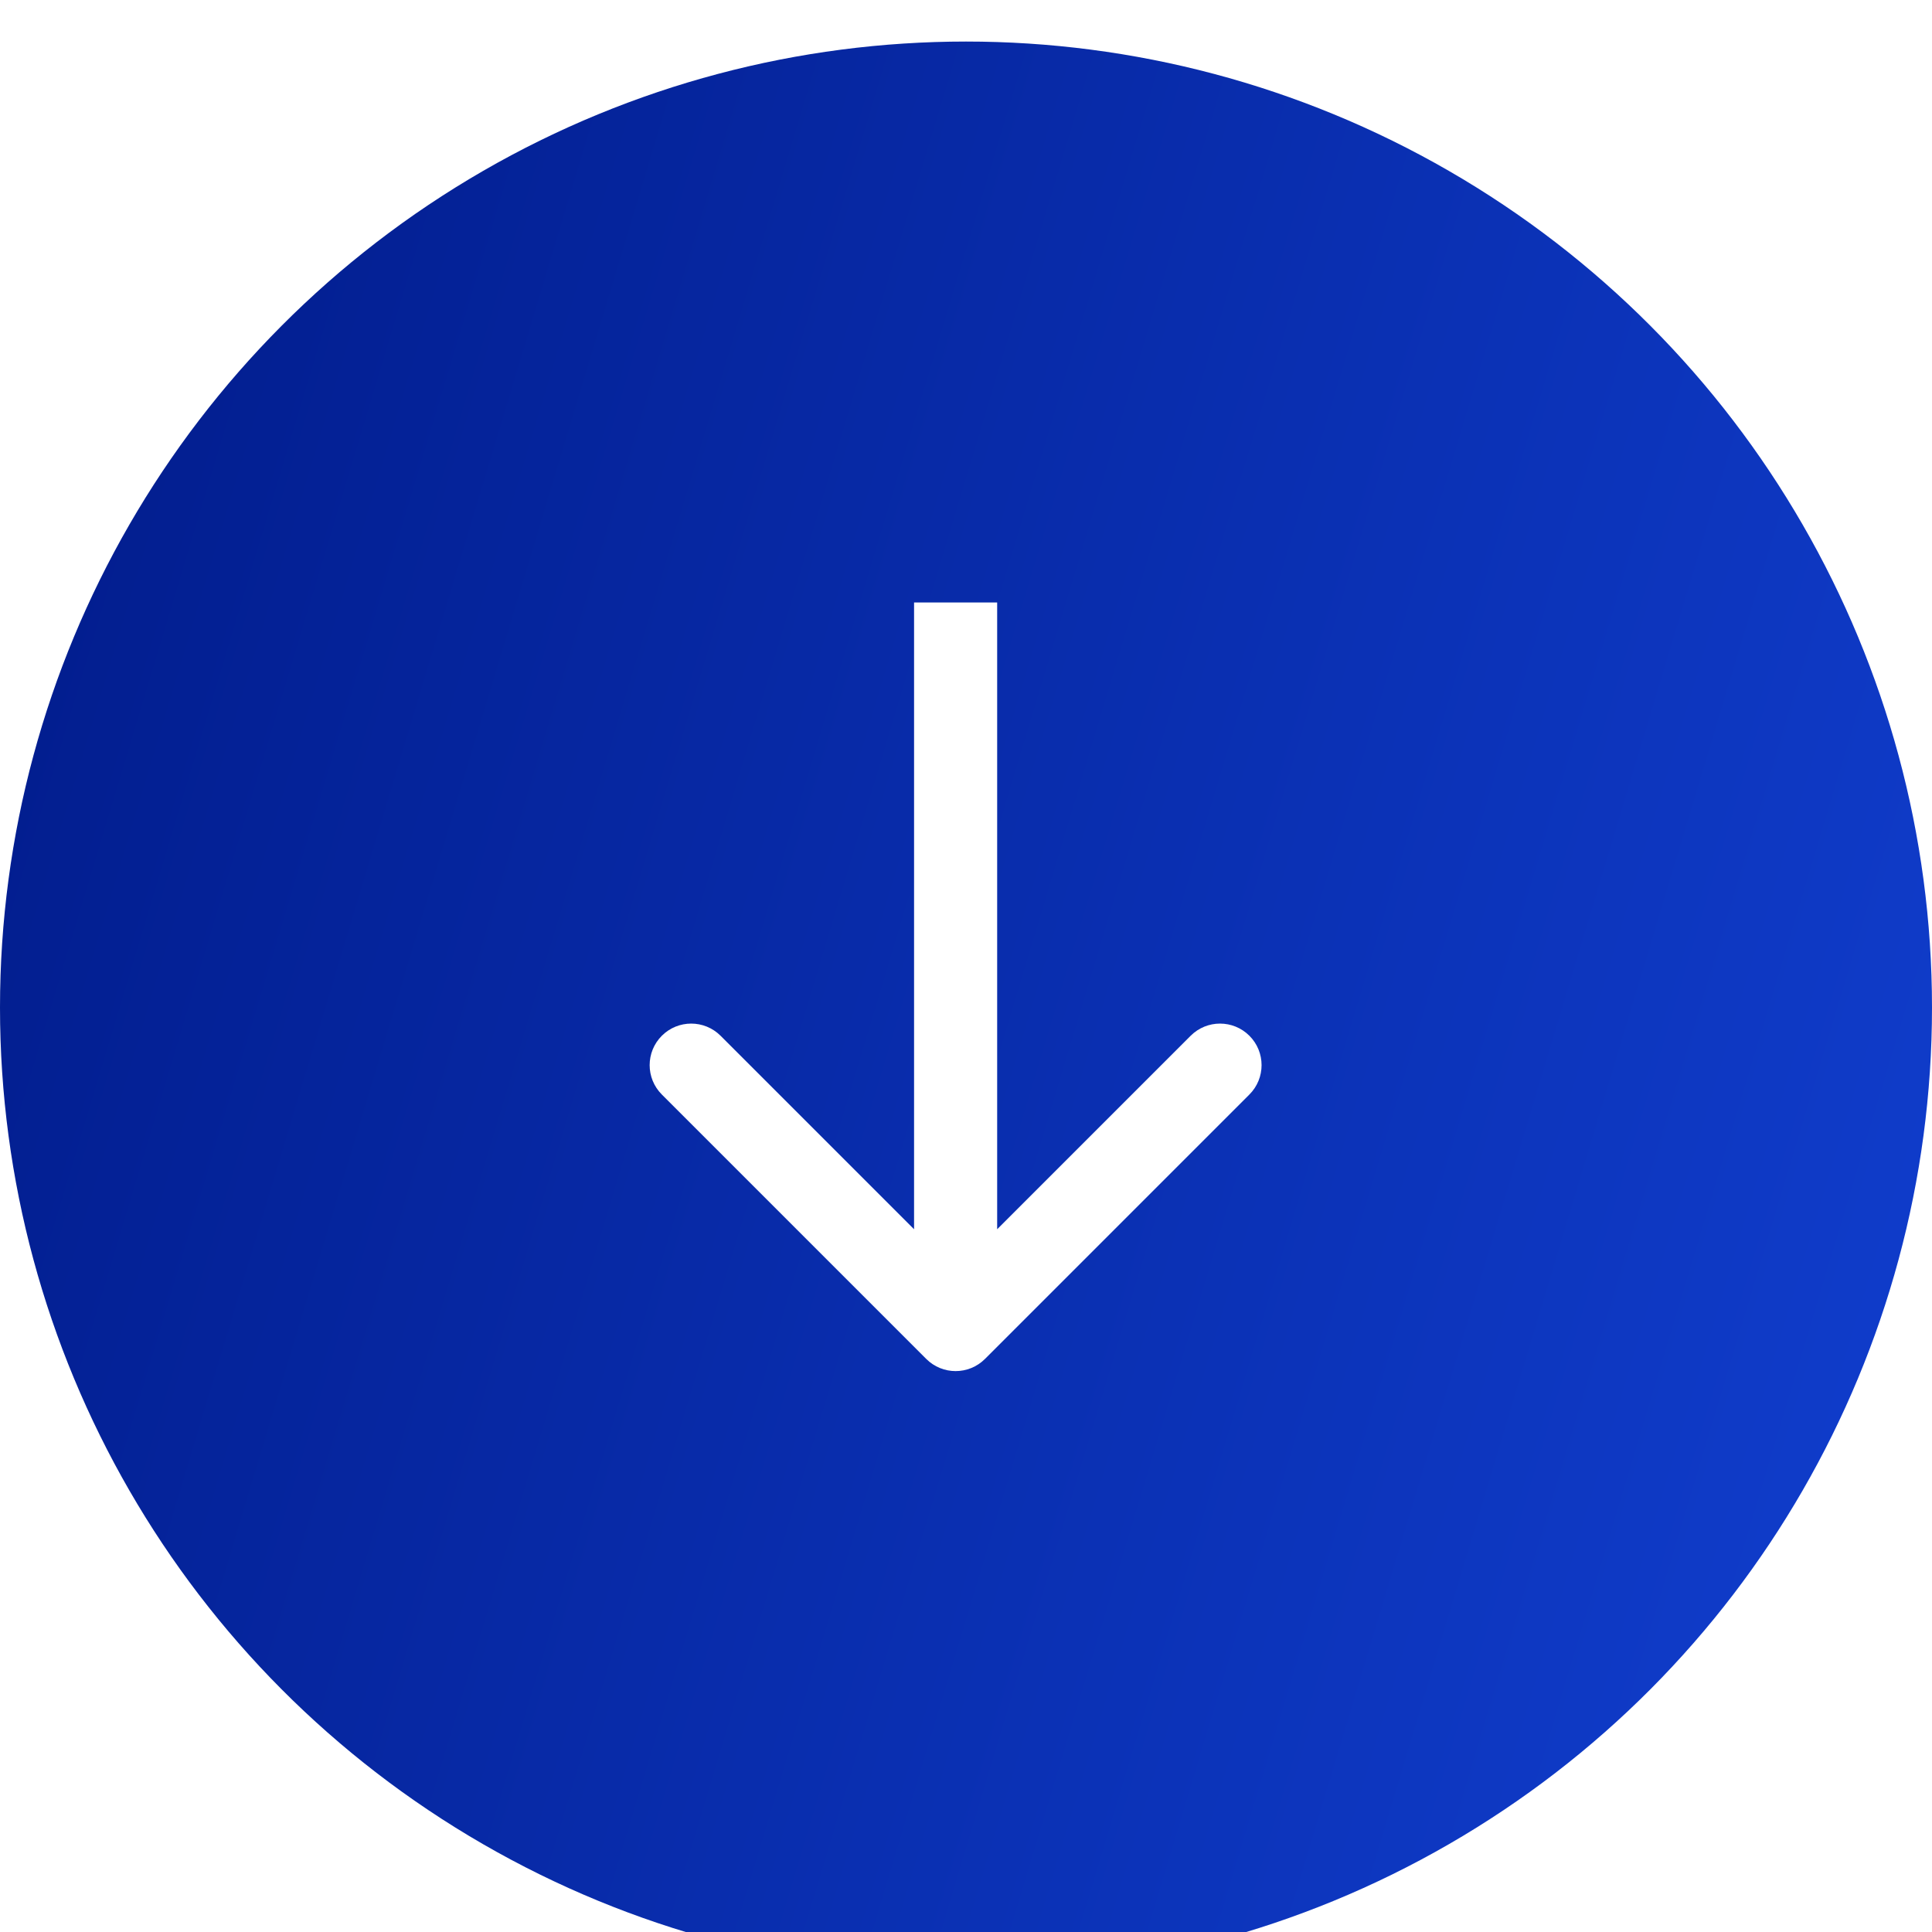 <?xml version="1.0" encoding="UTF-8"?> <svg xmlns="http://www.w3.org/2000/svg" width="93" height="93" viewBox="0 0 93 93" fill="none"><g filter="url(#filter0_i_1070_474)"><circle cx="46.5" cy="46.5" r="46.5" fill="url(#paint0_linear_1070_474)"></circle></g><path d="M44.586 65.414C45.367 66.195 46.633 66.195 47.414 65.414L60.142 52.686C60.923 51.905 60.923 50.639 60.142 49.858C59.361 49.077 58.095 49.077 57.314 49.858L46 61.172L34.686 49.858C33.905 49.077 32.639 49.077 31.858 49.858C31.077 50.639 31.077 51.905 31.858 52.686L44.586 65.414ZM46 29L44 29L44 64L46 64L48 64L48 29L46 29Z" fill="white"></path><defs><filter id="filter0_i_1070_474" x="0" y="0" width="93" height="95" filterUnits="userSpaceOnUse" color-interpolation-filters="sRGB"><feFlood flood-opacity="0" result="BackgroundImageFix"></feFlood><feBlend mode="normal" in="SourceGraphic" in2="BackgroundImageFix" result="shape"></feBlend><feColorMatrix in="SourceAlpha" type="matrix" values="0 0 0 0 0 0 0 0 0 0 0 0 0 0 0 0 0 0 127 0" result="hardAlpha"></feColorMatrix><feOffset dy="2"></feOffset><feGaussianBlur stdDeviation="25"></feGaussianBlur><feComposite in2="hardAlpha" operator="arithmetic" k2="-1" k3="1"></feComposite><feColorMatrix type="matrix" values="0 0 0 0 1 0 0 0 0 1 0 0 0 0 1 0 0 0 0.7 0"></feColorMatrix><feBlend mode="normal" in2="shape" result="effect1_innerShadow_1070_474"></feBlend></filter><linearGradient id="paint0_linear_1070_474" x1="0.63" y1="3.074" x2="110.144" y2="36.028" gradientUnits="userSpaceOnUse"><stop stop-color="#011B8A"></stop><stop offset="0.997" stop-color="#113FD0"></stop></linearGradient></defs></svg> 